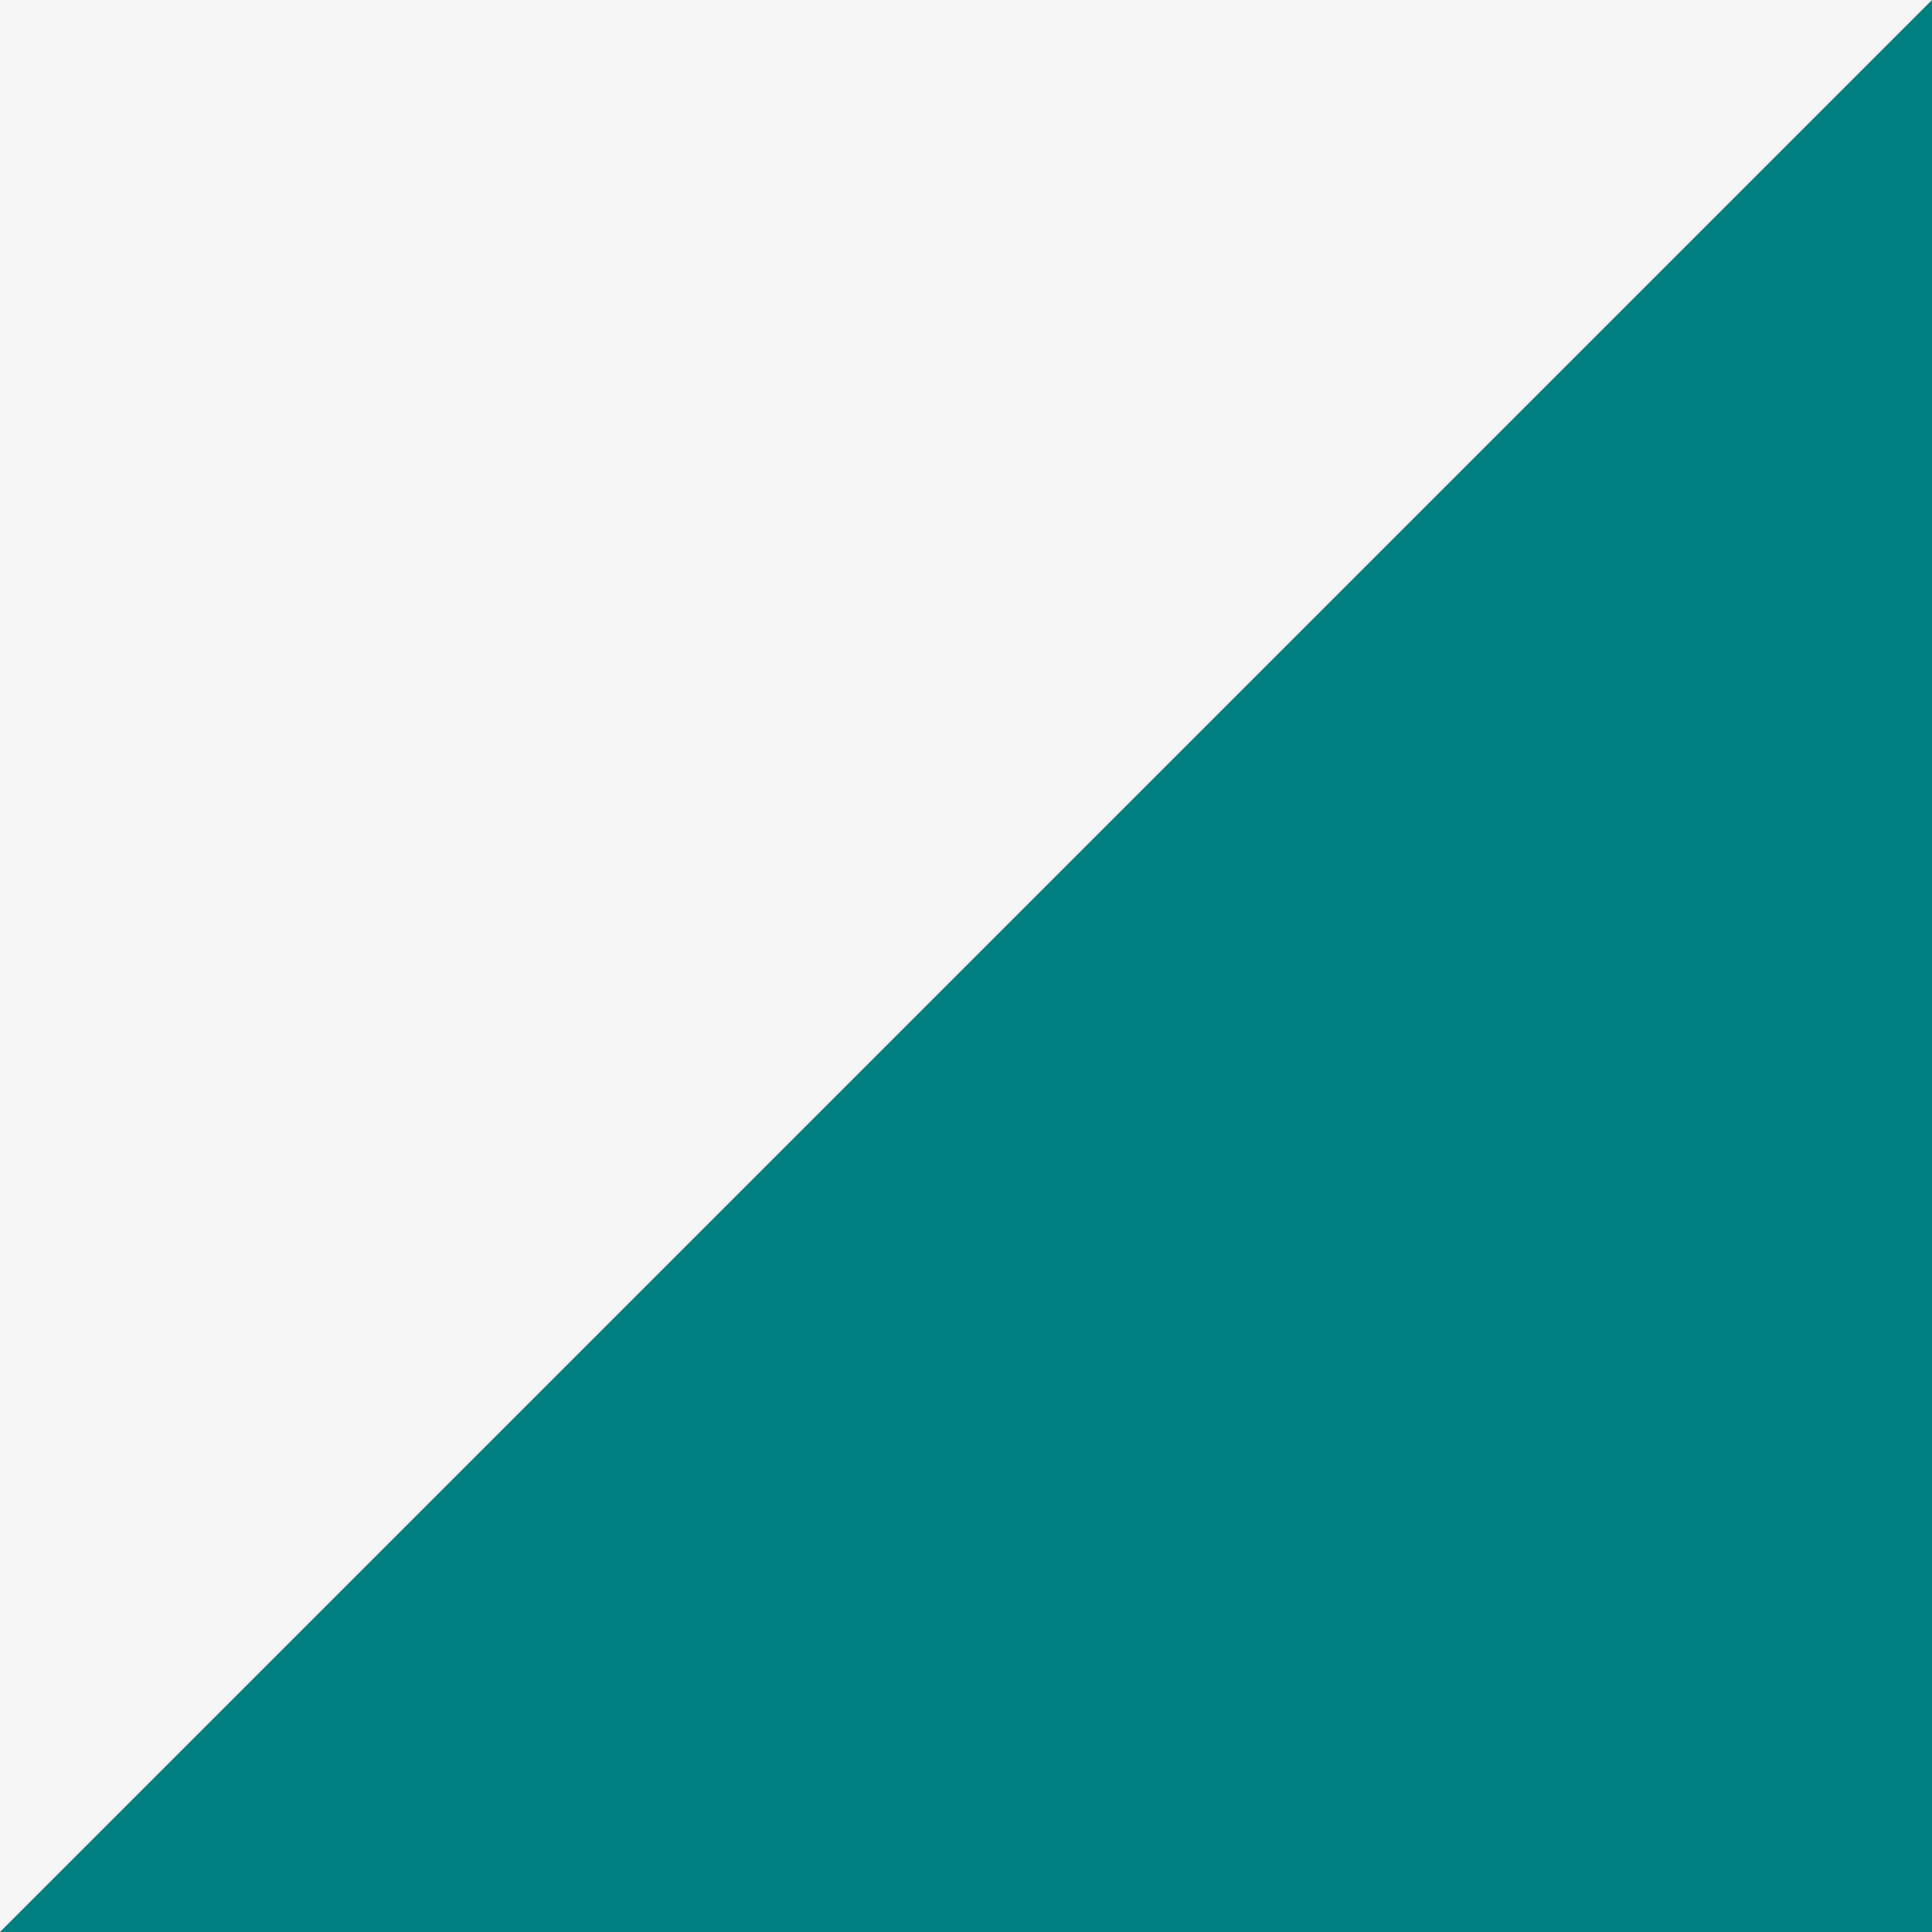 <svg xmlns="http://www.w3.org/2000/svg" viewBox="0 0 10.42 10.42"><rect x="0" y="0" width="10.42" height="10.42" fill="#333333" stroke="none"/><defs><style>.cls-1{fill:teal;}.cls-1,.cls-2{fill-rule:evenodd;}.cls-2{fill:#f6f6f6;}</style></defs><g id="Capa_2" data-name="Capa 2"><g id="Capa_2-2" data-name="Capa 2"><path class="cls-1" d="M10.42,10.42H0L10.42,0Z"/><path class="cls-2" d="M0,0H10.42L0,10.42S0-.22,0,0Z"/></g></g></svg>